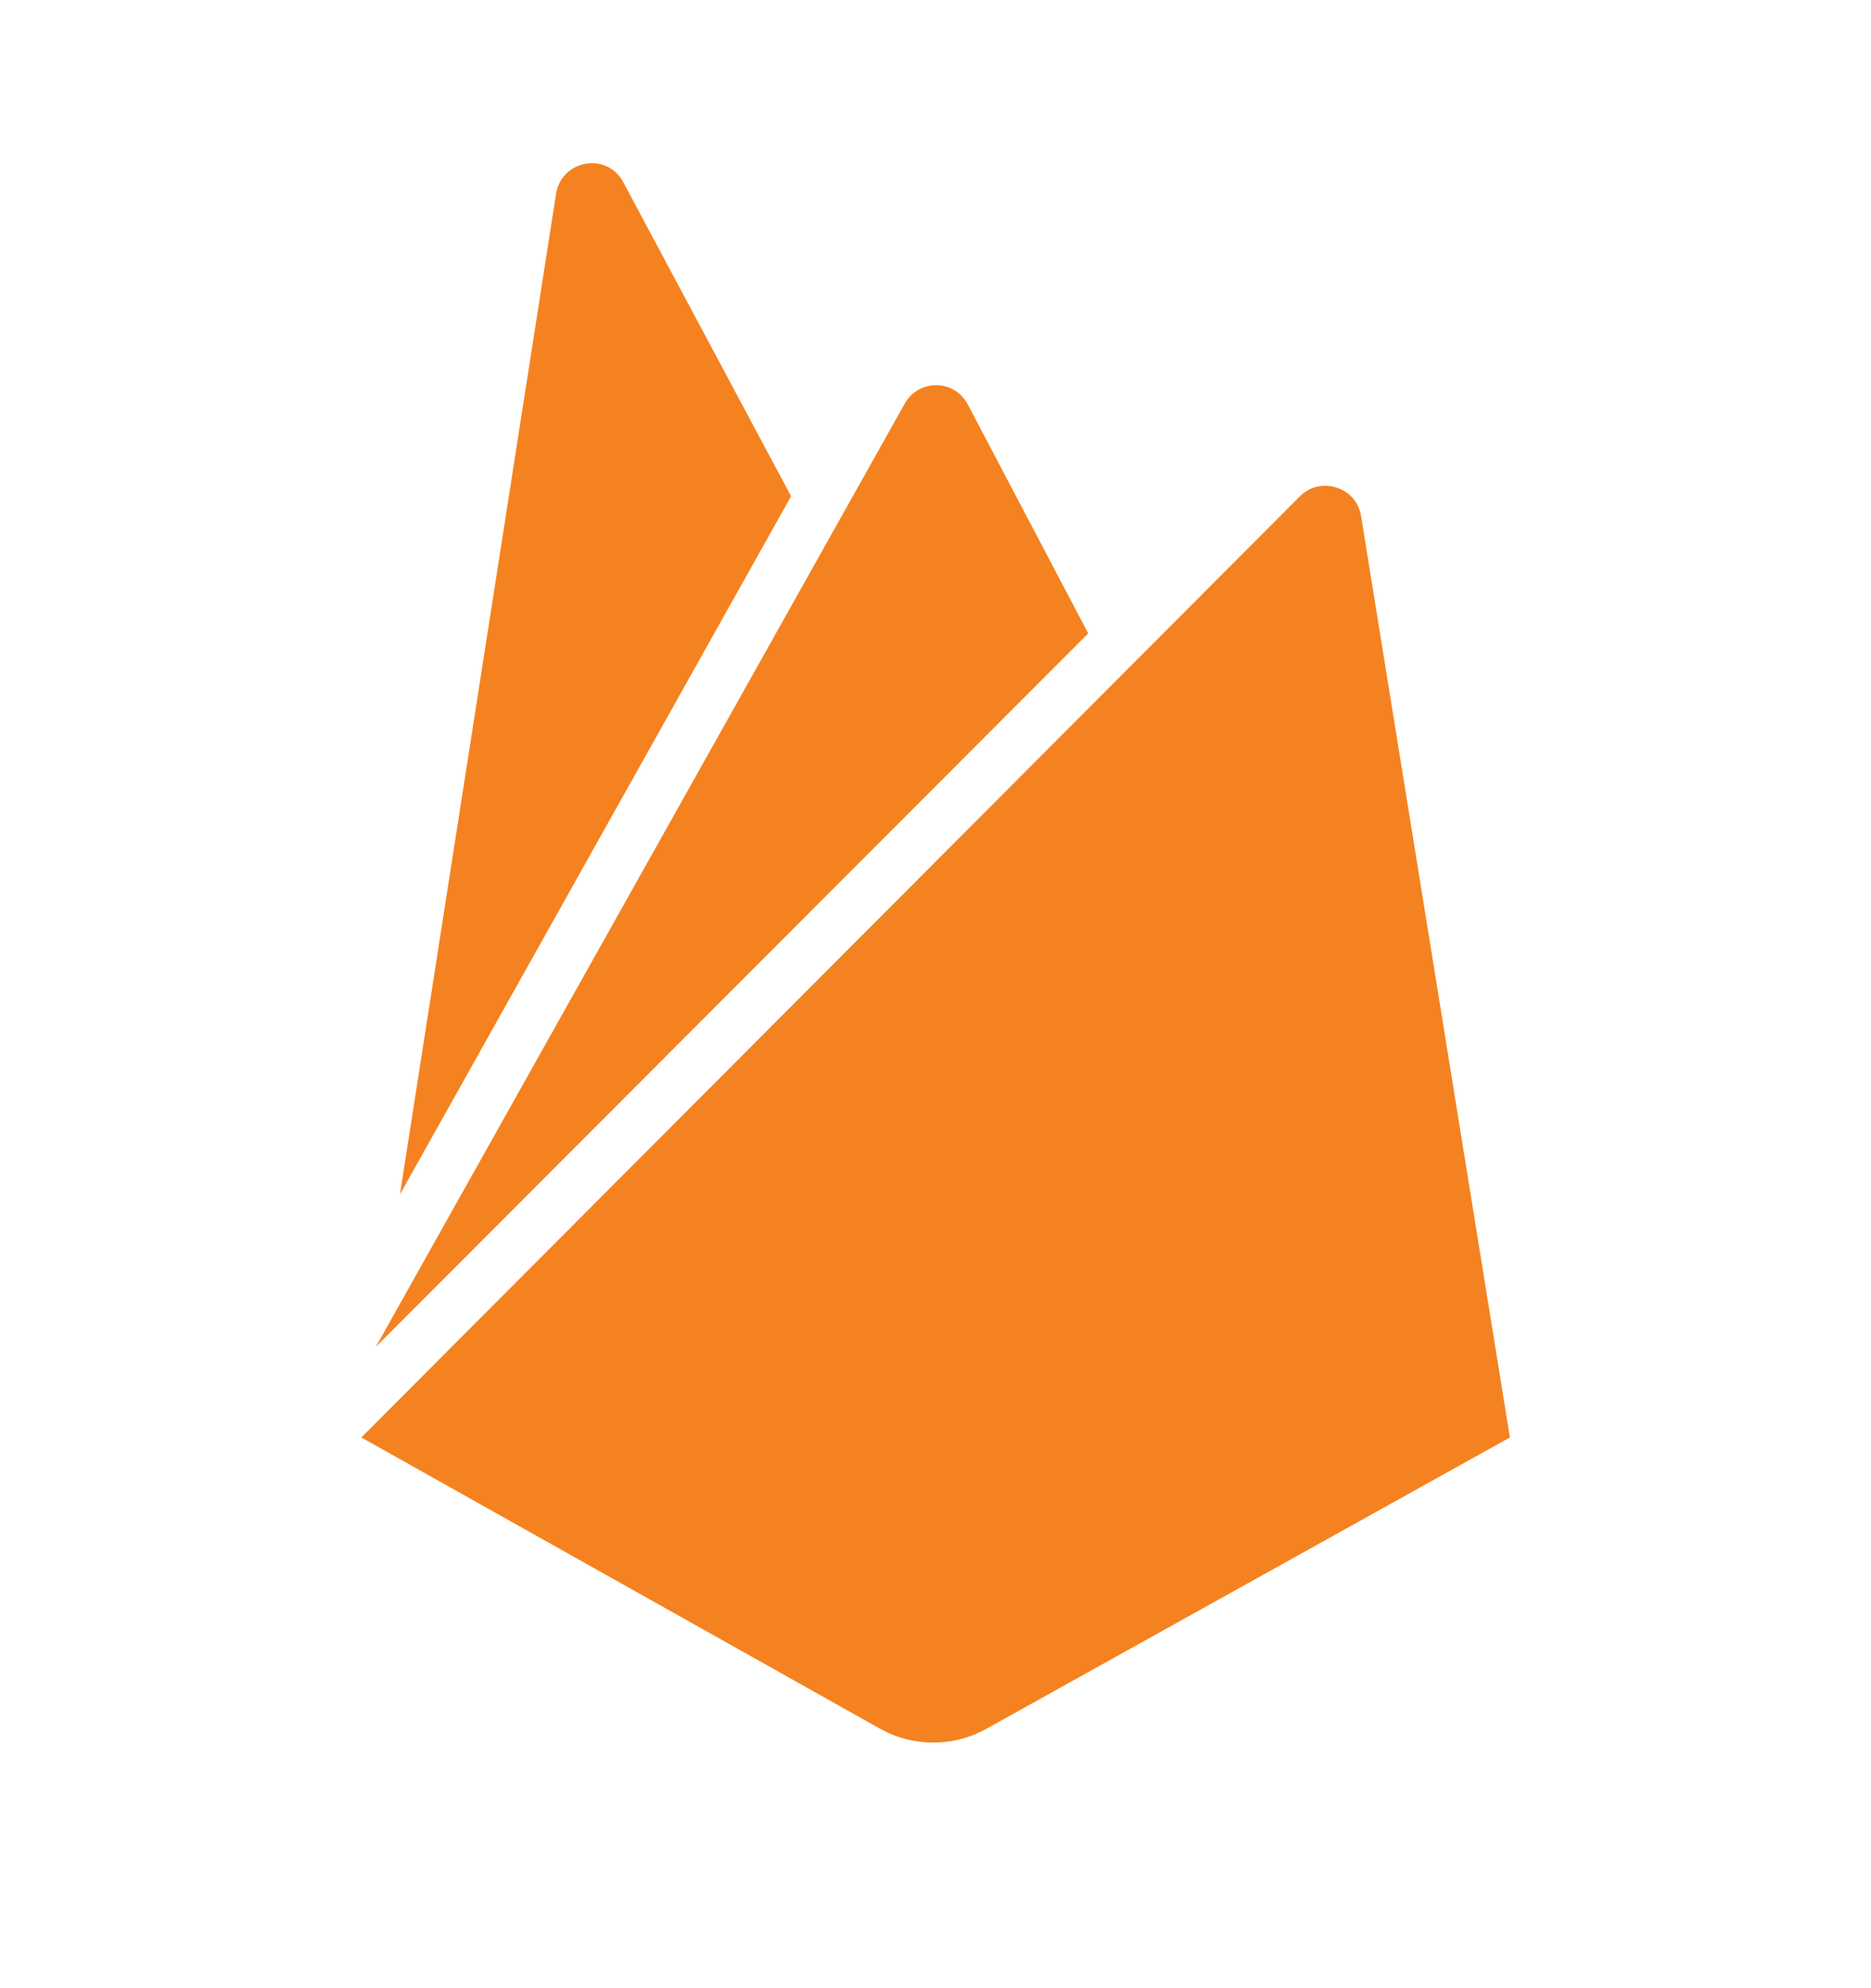 <svg width="16" height="17" viewBox="0 0 16 17" fill="none" xmlns="http://www.w3.org/2000/svg">
<path d="M3.42 10.213L4.755 1.658C4.801 1.366 5.192 1.296 5.33 1.558L6.765 4.243L3.42 10.213ZM12.912 12.291L11.639 4.411C11.6 4.166 11.294 4.066 11.117 4.243L3.09 12.291L7.532 14.785C7.67 14.861 7.824 14.9 7.981 14.9C8.138 14.9 8.292 14.861 8.43 14.785L12.912 12.291ZM9.306 5.416L8.277 3.46C8.162 3.238 7.847 3.238 7.732 3.46L3.214 11.516L9.306 5.416Z" fill="#F58220"/>
</svg>
